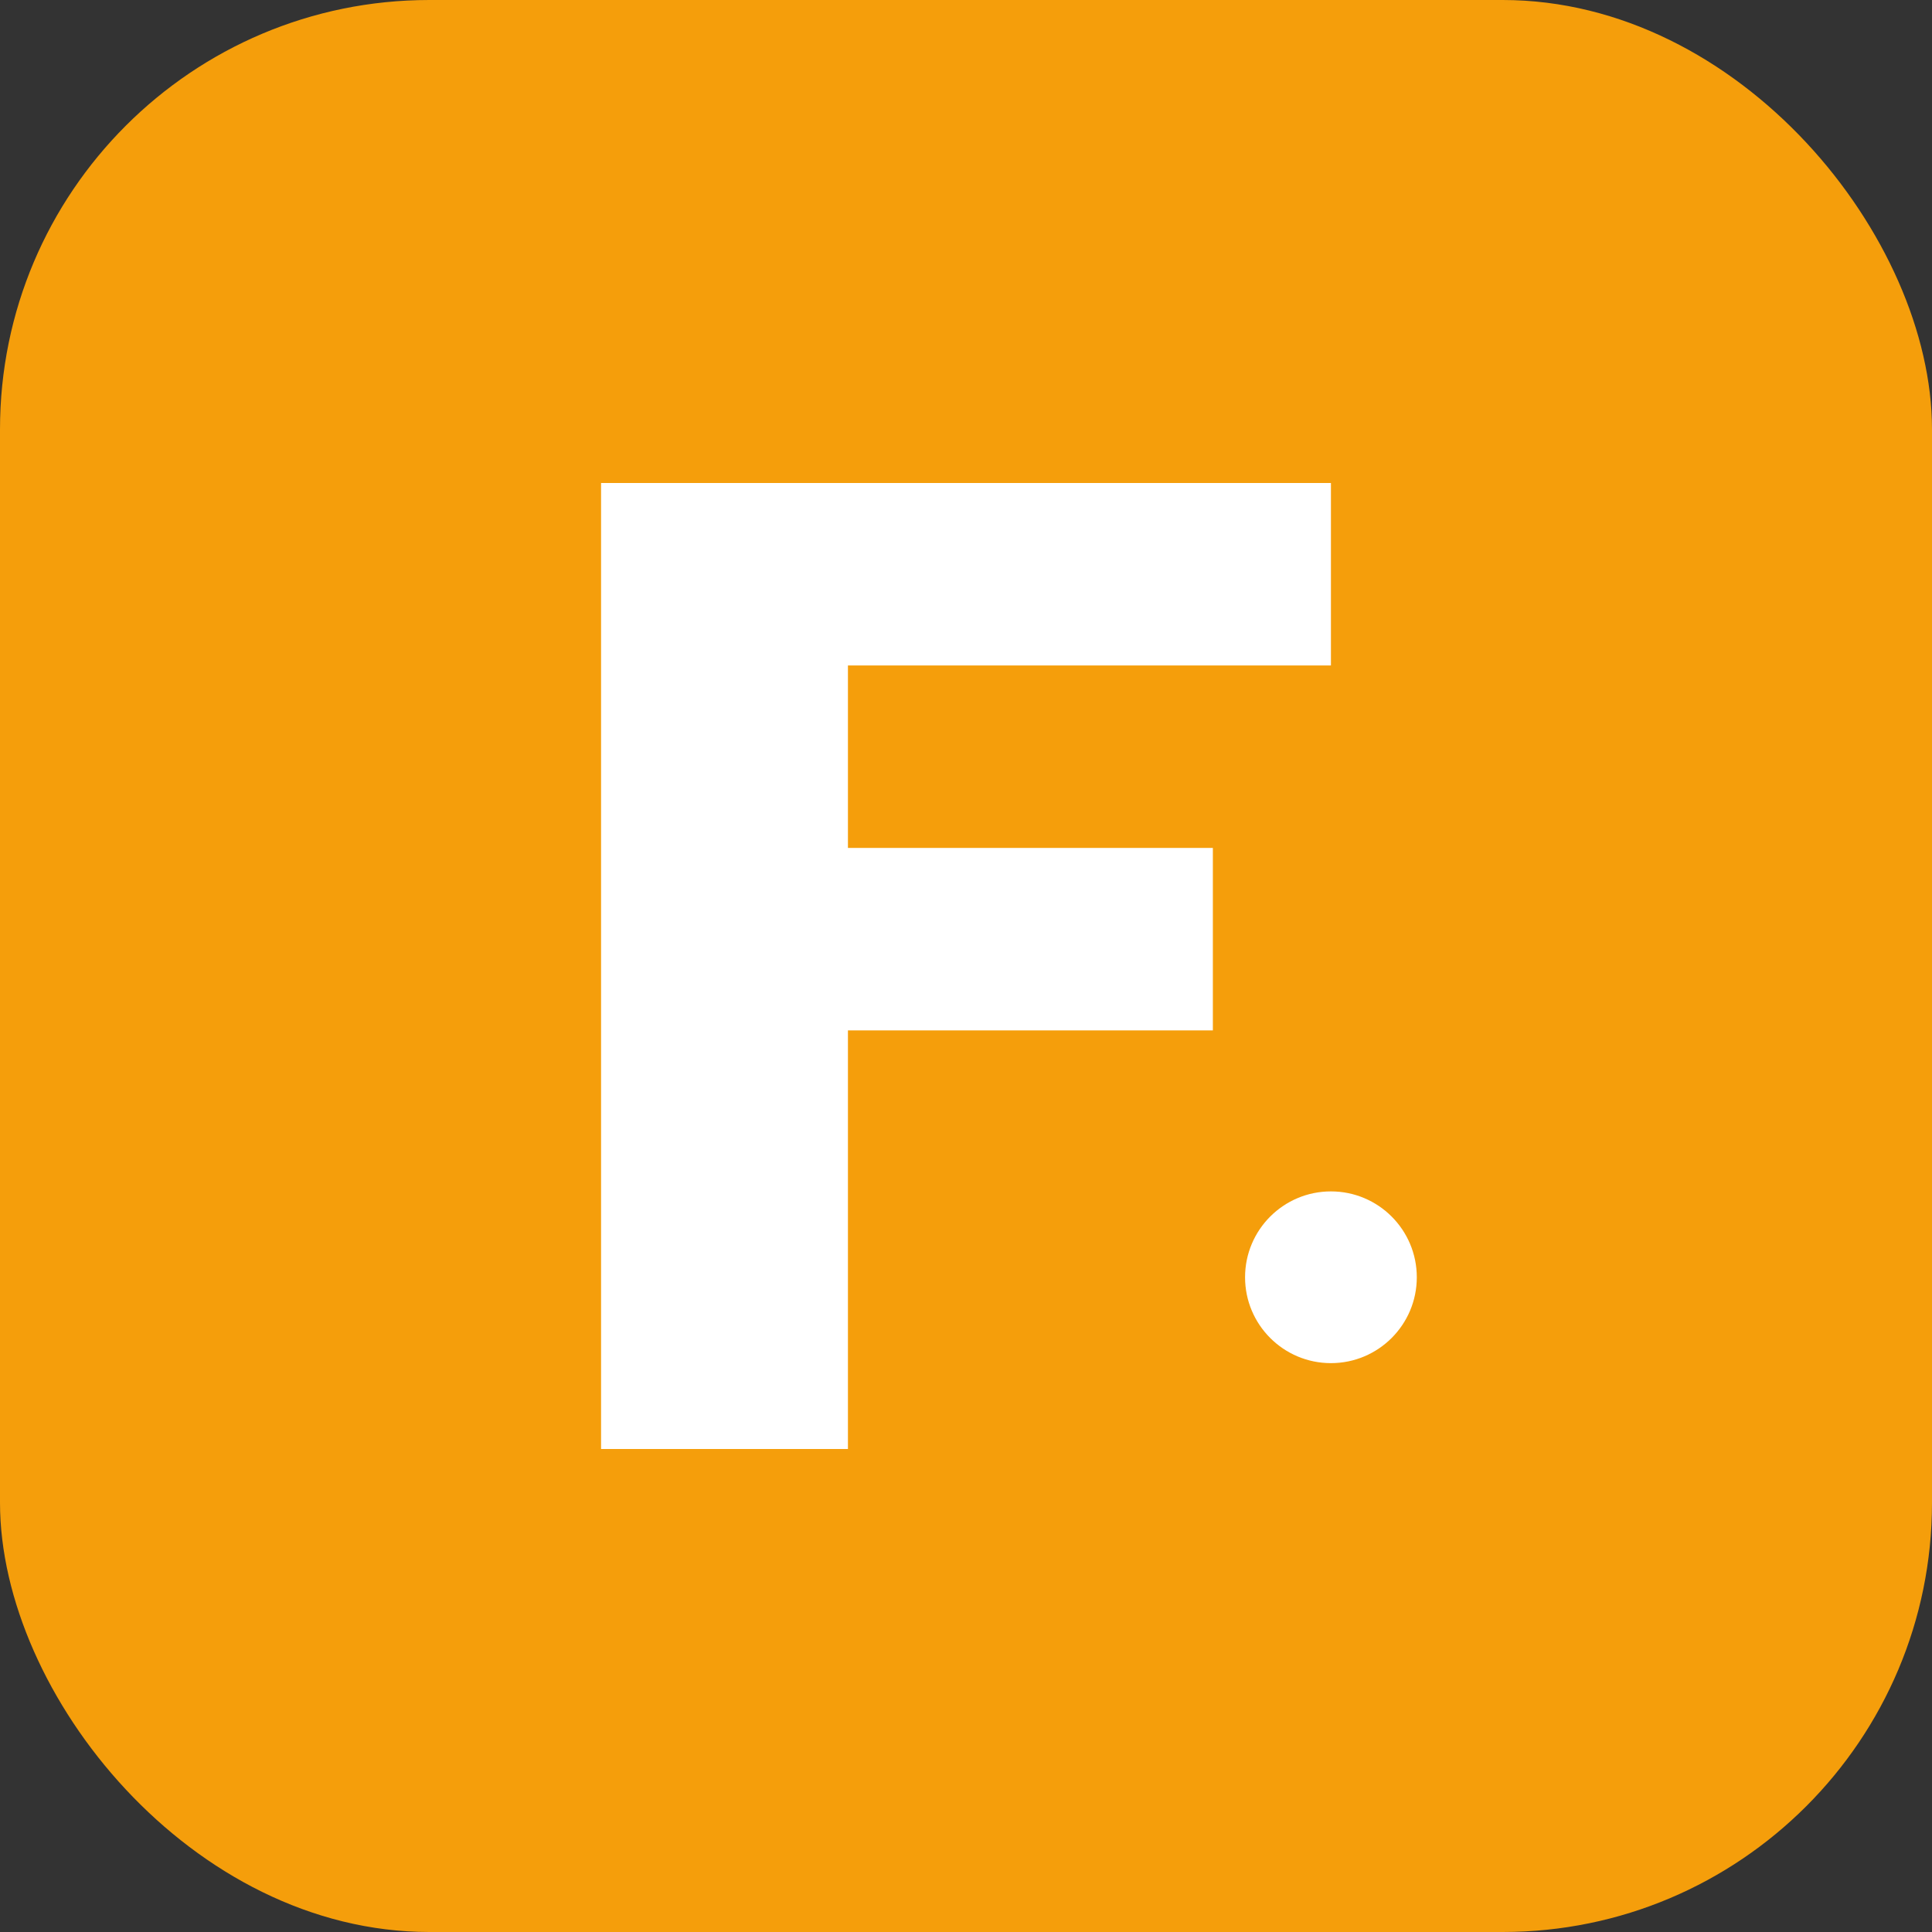<svg width="180" height="180" viewBox="0 0 180 180" fill="none" xmlns="http://www.w3.org/2000/svg">
  <rect x="0" y="0" width="180" height="180" fill="#333333" stroke="none"/>
  <!-- Rounded square background in amber with more prominent rounding for iOS -->
  <rect width="180" height="180" rx="40" fill="#F59E0B"/>

  <!-- Abstract "F" shape representing FlurryMap and forward momentum -->
  <path d="M56 45H124V62H79V79H113V96H79V135H56V45Z" fill="#FFFFFF"/>

  <!-- Small accent dot representing clarity/focus -->
  <circle cx="124" cy="119" r="8" fill="#FFFFFF"/>
</svg>
